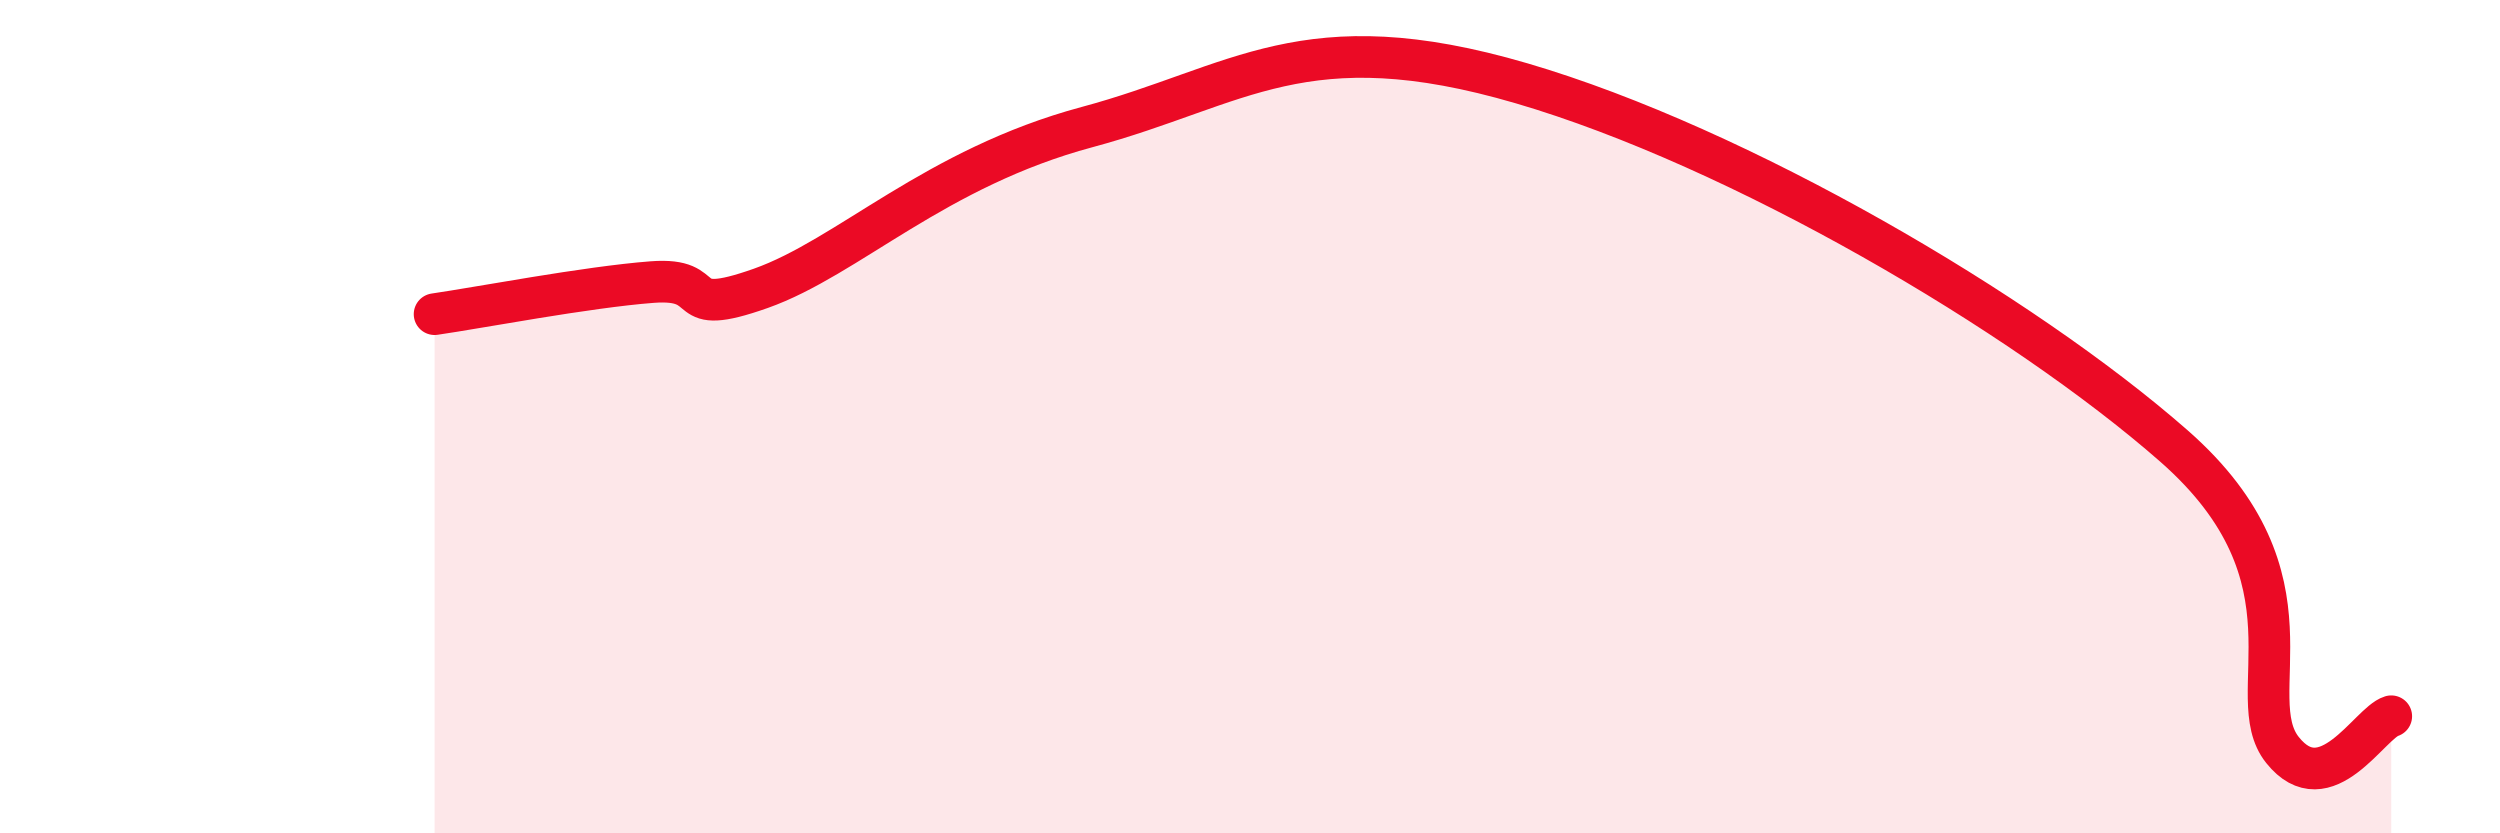 
    <svg width="60" height="20" viewBox="0 0 60 20" xmlns="http://www.w3.org/2000/svg">
      <path
        d="M 10.43,7.54 C 11.47,7.39 14.08,6.89 15.65,6.77 C 17.22,6.65 16.17,7.66 18.26,6.92 C 20.35,6.18 22.44,4.03 26.09,3.05 C 29.74,2.07 31.3,0.47 36.52,2 C 41.74,3.53 48.52,7.5 52.17,10.7 C 55.82,13.9 53.74,16.7 54.78,18 C 55.82,19.3 56.87,17.35 57.39,17.19L57.39 20L10.43 20Z"
        fill="#EB0A25"
        opacity="0.1"
        stroke-linecap="round"
        stroke-linejoin="round"
      />
      <path
        d="M 10.43,7.54 C 11.47,7.39 14.08,6.89 15.65,6.77 C 17.22,6.65 16.17,7.66 18.26,6.92 C 20.35,6.18 22.44,4.03 26.09,3.05 C 29.74,2.07 31.3,0.47 36.52,2 C 41.74,3.53 48.52,7.5 52.17,10.7 C 55.82,13.9 53.74,16.7 54.78,18 C 55.82,19.3 56.87,17.35 57.39,17.19"
        stroke="#EB0A25"
        stroke-width="1"
        fill="none"
        stroke-linecap="round"
        stroke-linejoin="round"
      />
    </svg>
  